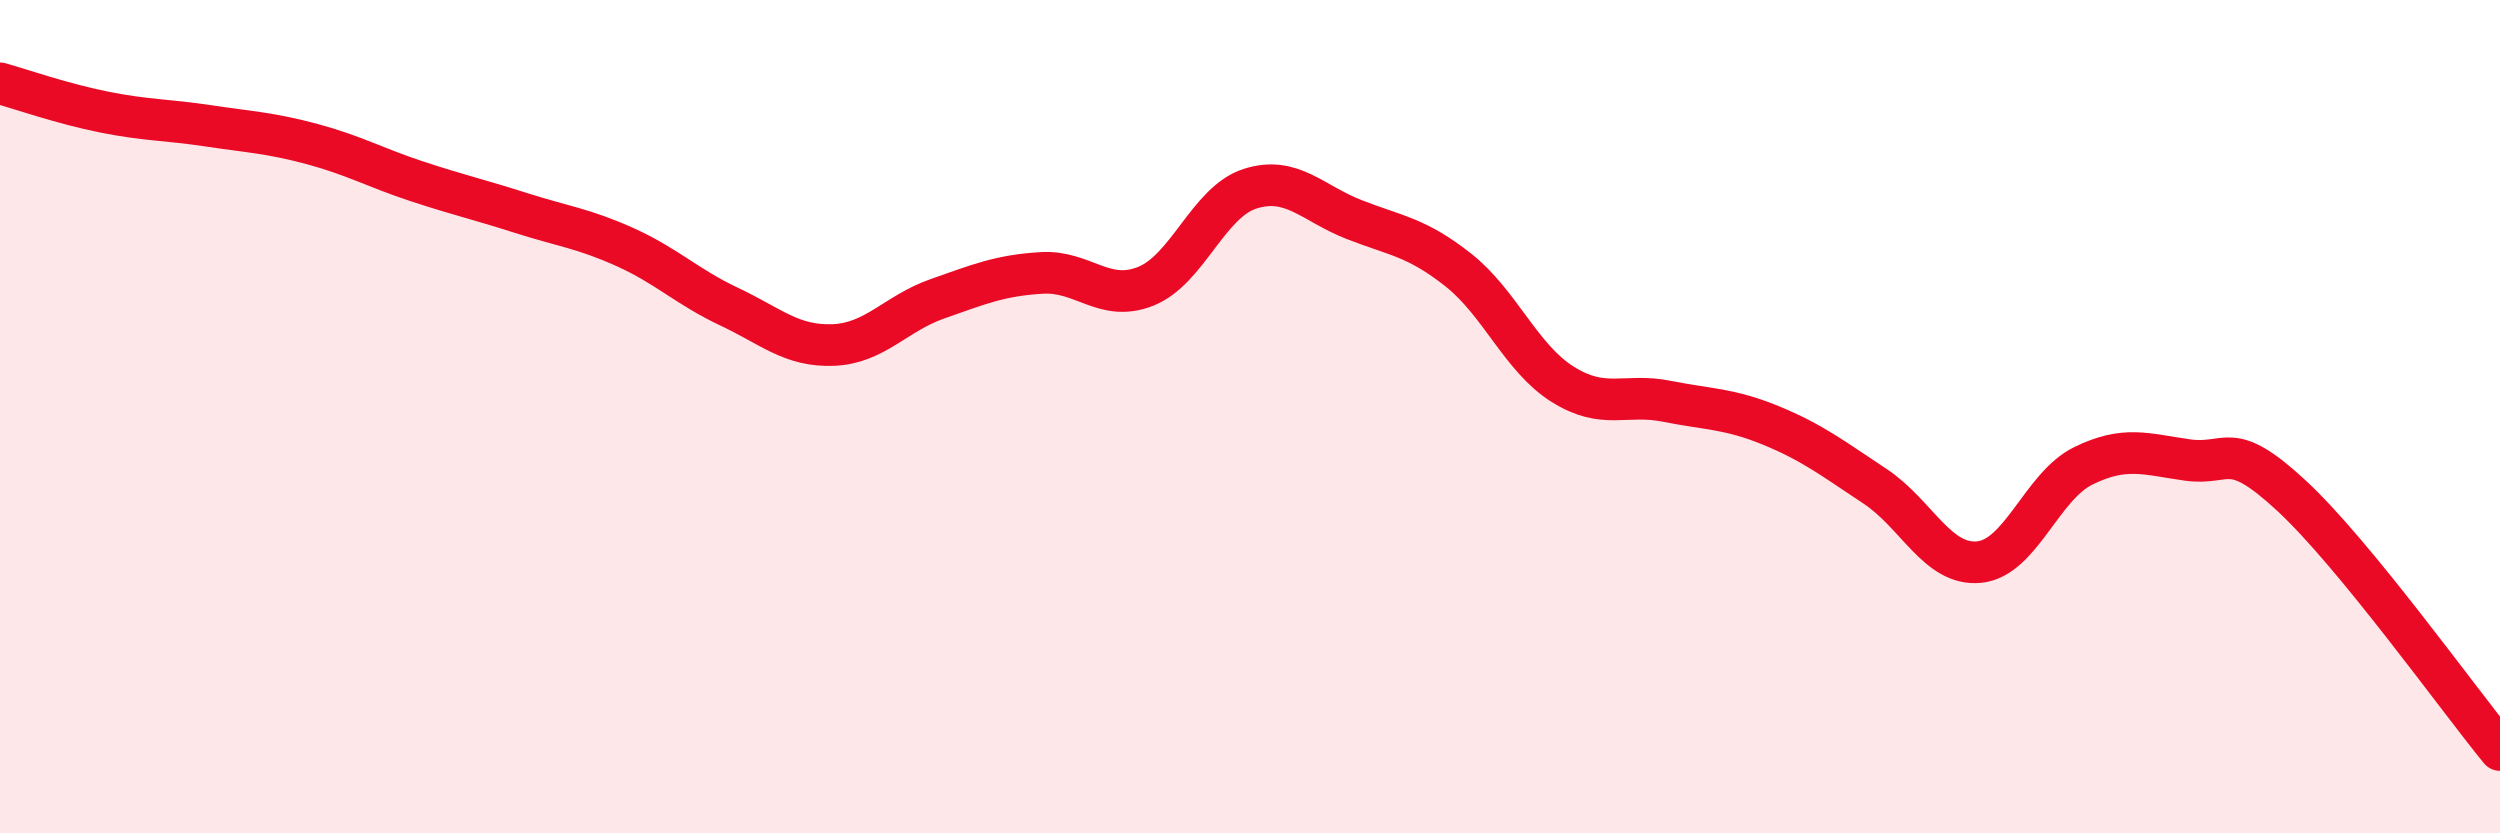 
    <svg width="60" height="20" viewBox="0 0 60 20" xmlns="http://www.w3.org/2000/svg">
      <path
        d="M 0,2 C 0.5,2.14 1.5,2.49 2.5,2.69 C 3.5,2.89 4,2.87 5,3.02 C 6,3.17 6.5,3.19 7.5,3.46 C 8.5,3.73 9,4.02 10,4.35 C 11,4.68 11.5,4.79 12.5,5.11 C 13.5,5.43 14,5.48 15,5.93 C 16,6.38 16.5,6.89 17.5,7.36 C 18.5,7.83 19,8.32 20,8.28 C 21,8.24 21.5,7.52 22.5,7.17 C 23.5,6.82 24,6.61 25,6.55 C 26,6.49 26.5,7.27 27.5,6.87 C 28.5,6.47 29,4.85 30,4.53 C 31,4.21 31.5,4.88 32.5,5.27 C 33.5,5.66 34,5.69 35,6.48 C 36,7.27 36.5,8.59 37.5,9.22 C 38.5,9.85 39,9.43 40,9.63 C 41,9.83 41.5,9.8 42.5,10.21 C 43.5,10.62 44,11.01 45,11.67 C 46,12.33 46.5,13.59 47.5,13.49 C 48.5,13.39 49,11.67 50,11.18 C 51,10.69 51.5,10.9 52.5,11.04 C 53.5,11.18 53.5,10.51 55,11.9 C 56.5,13.29 59,16.78 60,18L60 20L0 20Z"
        fill="#EB0A25"
        opacity="0.1"
        stroke-linecap="round"
        stroke-linejoin="round"
      />
      <path
        d="M 0,2 C 0.5,2.14 1.5,2.49 2.5,2.69 C 3.5,2.89 4,2.87 5,3.02 C 6,3.17 6.5,3.19 7.5,3.46 C 8.5,3.73 9,4.02 10,4.35 C 11,4.68 11.5,4.79 12.5,5.11 C 13.5,5.43 14,5.48 15,5.93 C 16,6.38 16.5,6.89 17.5,7.36 C 18.5,7.83 19,8.32 20,8.28 C 21,8.24 21.5,7.52 22.5,7.17 C 23.5,6.82 24,6.61 25,6.55 C 26,6.49 26.5,7.27 27.5,6.87 C 28.5,6.47 29,4.85 30,4.53 C 31,4.21 31.5,4.88 32.5,5.27 C 33.5,5.66 34,5.69 35,6.48 C 36,7.27 36.5,8.59 37.5,9.22 C 38.5,9.85 39,9.43 40,9.63 C 41,9.83 41.5,9.8 42.5,10.21 C 43.5,10.62 44,11.01 45,11.67 C 46,12.33 46.5,13.59 47.5,13.49 C 48.5,13.39 49,11.67 50,11.18 C 51,10.69 51.5,10.9 52.5,11.04 C 53.5,11.18 53.5,10.51 55,11.9 C 56.5,13.29 59,16.78 60,18"
        stroke="#EB0A25"
        stroke-width="1"
        fill="none"
        stroke-linecap="round"
        stroke-linejoin="round"
      />
    </svg>
  